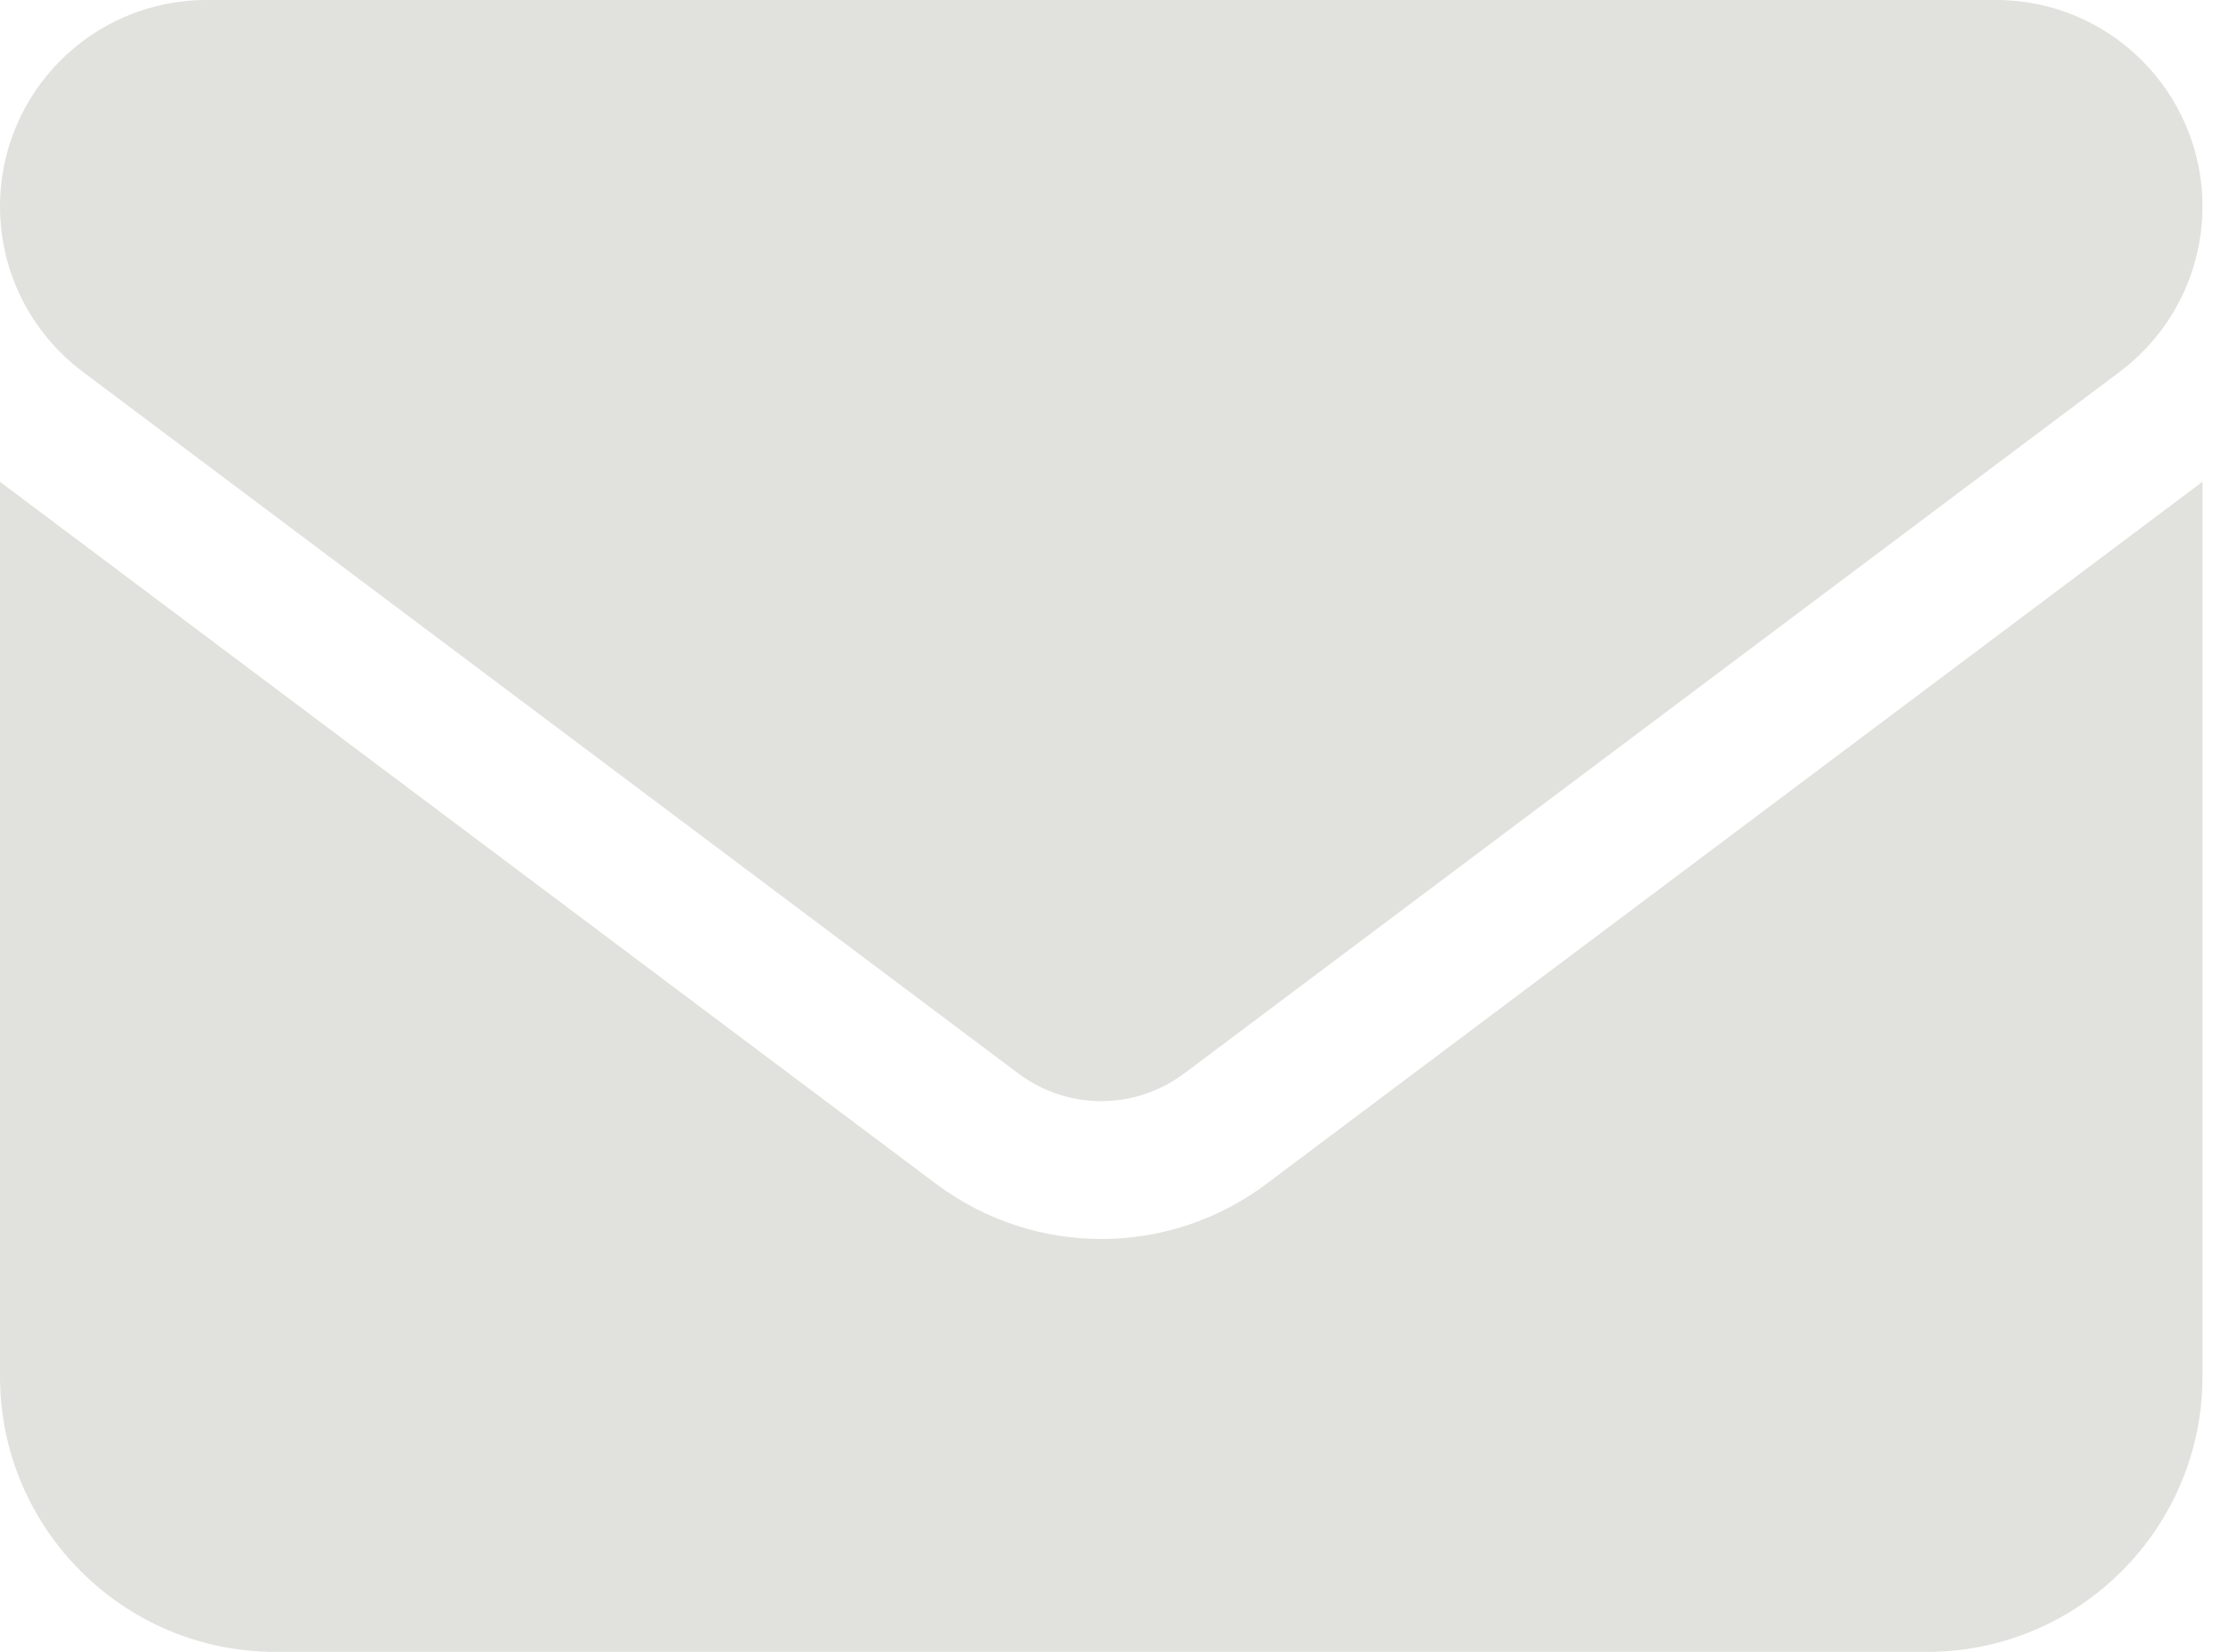 <svg width="54" height="40" viewBox="0 0 54 40" fill="none" xmlns="http://www.w3.org/2000/svg">
<g clip-path="url(#clip0_1676_8)">
<path d="M5 0C2.24 0 0 2.24 0 5C0 6.573 0.74 8.052 2 9L24.667 26C25.854 26.885 27.479 26.885 28.667 26L51.333 9C52.594 8.052 53.333 6.573 53.333 5C53.333 2.24 51.094 0 48.333 0H5ZM0 11.667V33.333C0 37.01 2.99 40 6.667 40H46.667C50.344 40 53.333 37.01 53.333 33.333V11.667L30.667 28.667C28.292 30.448 25.042 30.448 22.667 28.667L0 11.667Z" fill="#E1E2DD"/>
</g>
<defs>
<clipPath id="clip0_1676_8">
<rect width="54" height="40" fill="white"/>
</clipPath>
</defs>
</svg>
